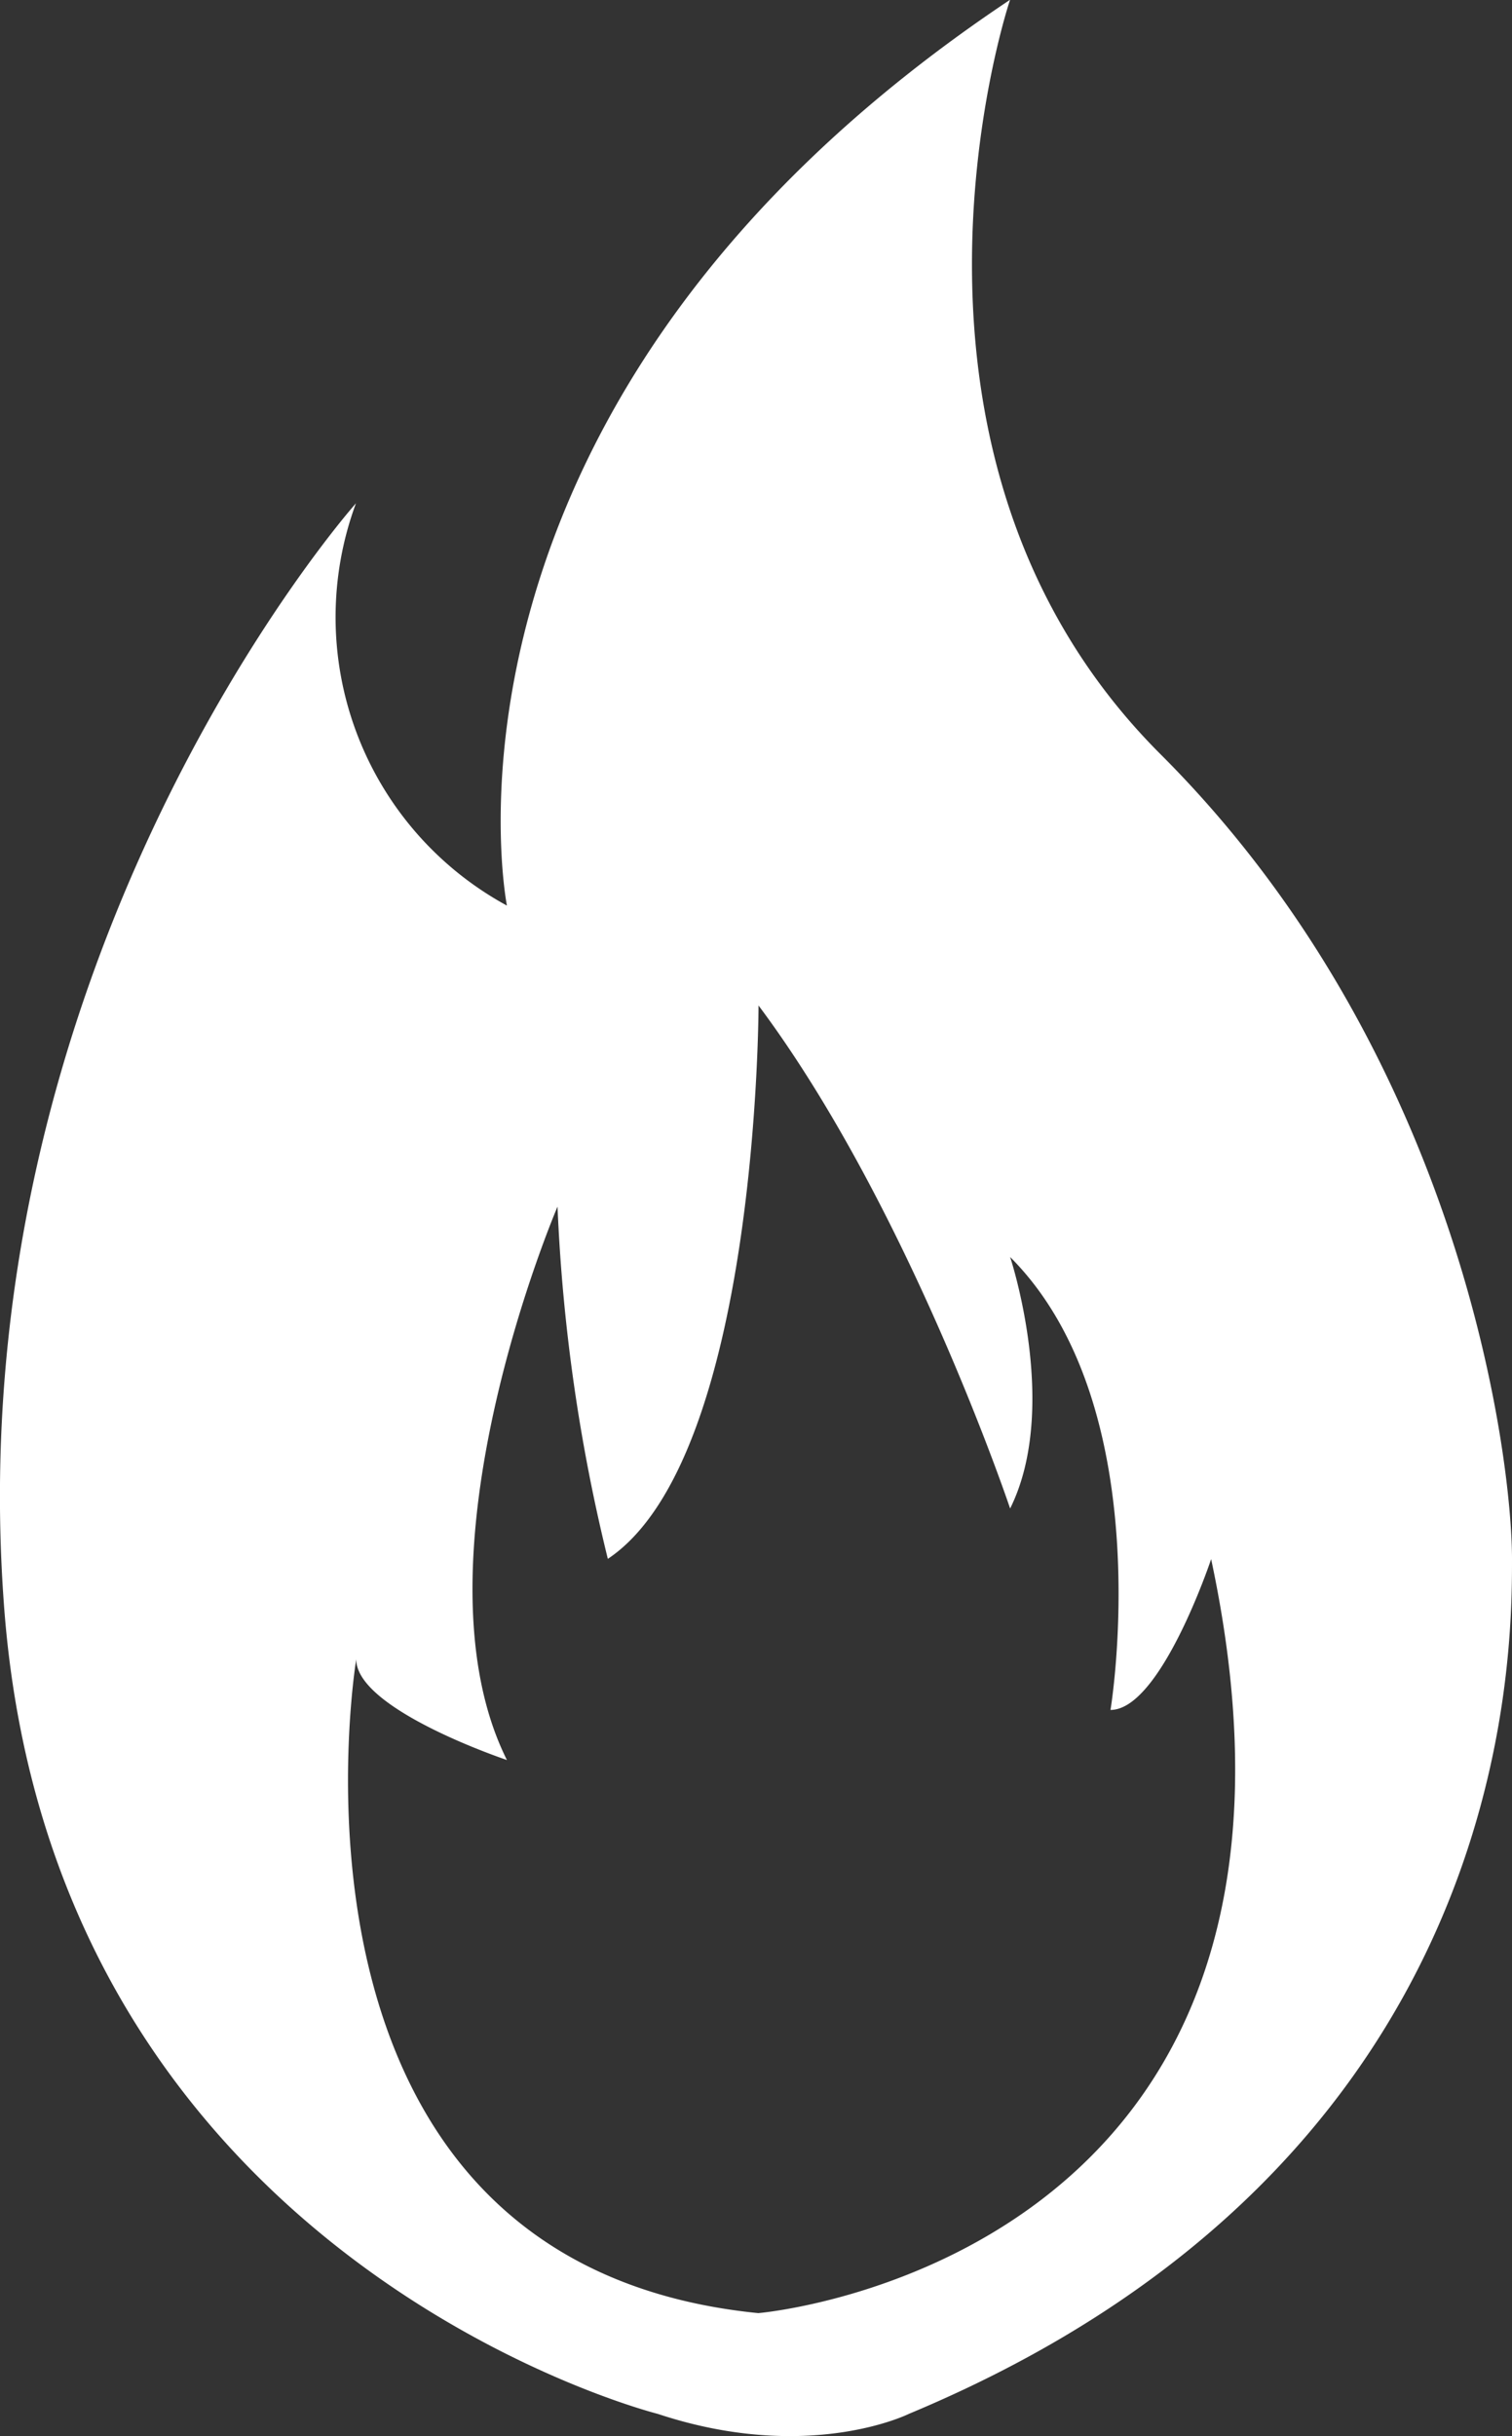<svg xmlns="http://www.w3.org/2000/svg" id="Layer_1" data-name="Layer 1" viewBox="0 0 56.79 91.44"><rect x="0" y="0" width="56.79" height="91.44" fill="#333333" stroke="none"/><defs><style>.cls-1{fill:#fff;}</style></defs><path class="cls-1" d="M63.64,33.31C52.49,22.17,57.81,5.53,58,5,35.33,20.11,39.1,39,39.1,39A12.32,12.32,0,0,1,33.43,23.9c-.43.48-15.06,17.32-13.21,41.5,1.89,24.54,24.54,30.21,24.54,30.21,5.67,1.88,9.44,0,9.44,0,22.65-9.44,22.65-28.32,22.65-32.09S75,44.64,63.64,33.31ZM48.54,91.83c-18.88-1.89-15.1-24.54-15.1-24.54,0,1.89,5.66,3.78,5.66,3.78C35.33,63.52,41,50.3,41,50.3a66.9,66.9,0,0,0,1.89,13.22c5.66-3.78,5.66-20.77,5.66-20.77C54.2,50.3,58,61.63,58,61.63c1.88-3.78,0-9.44,0-9.44,5.66,5.66,3.77,17,3.77,17,1.89,0,3.78-5.66,3.78-5.66C71.19,89.94,48.54,91.83,48.54,91.83Z" transform="translate(-20.06 -5.01)"></path></svg>